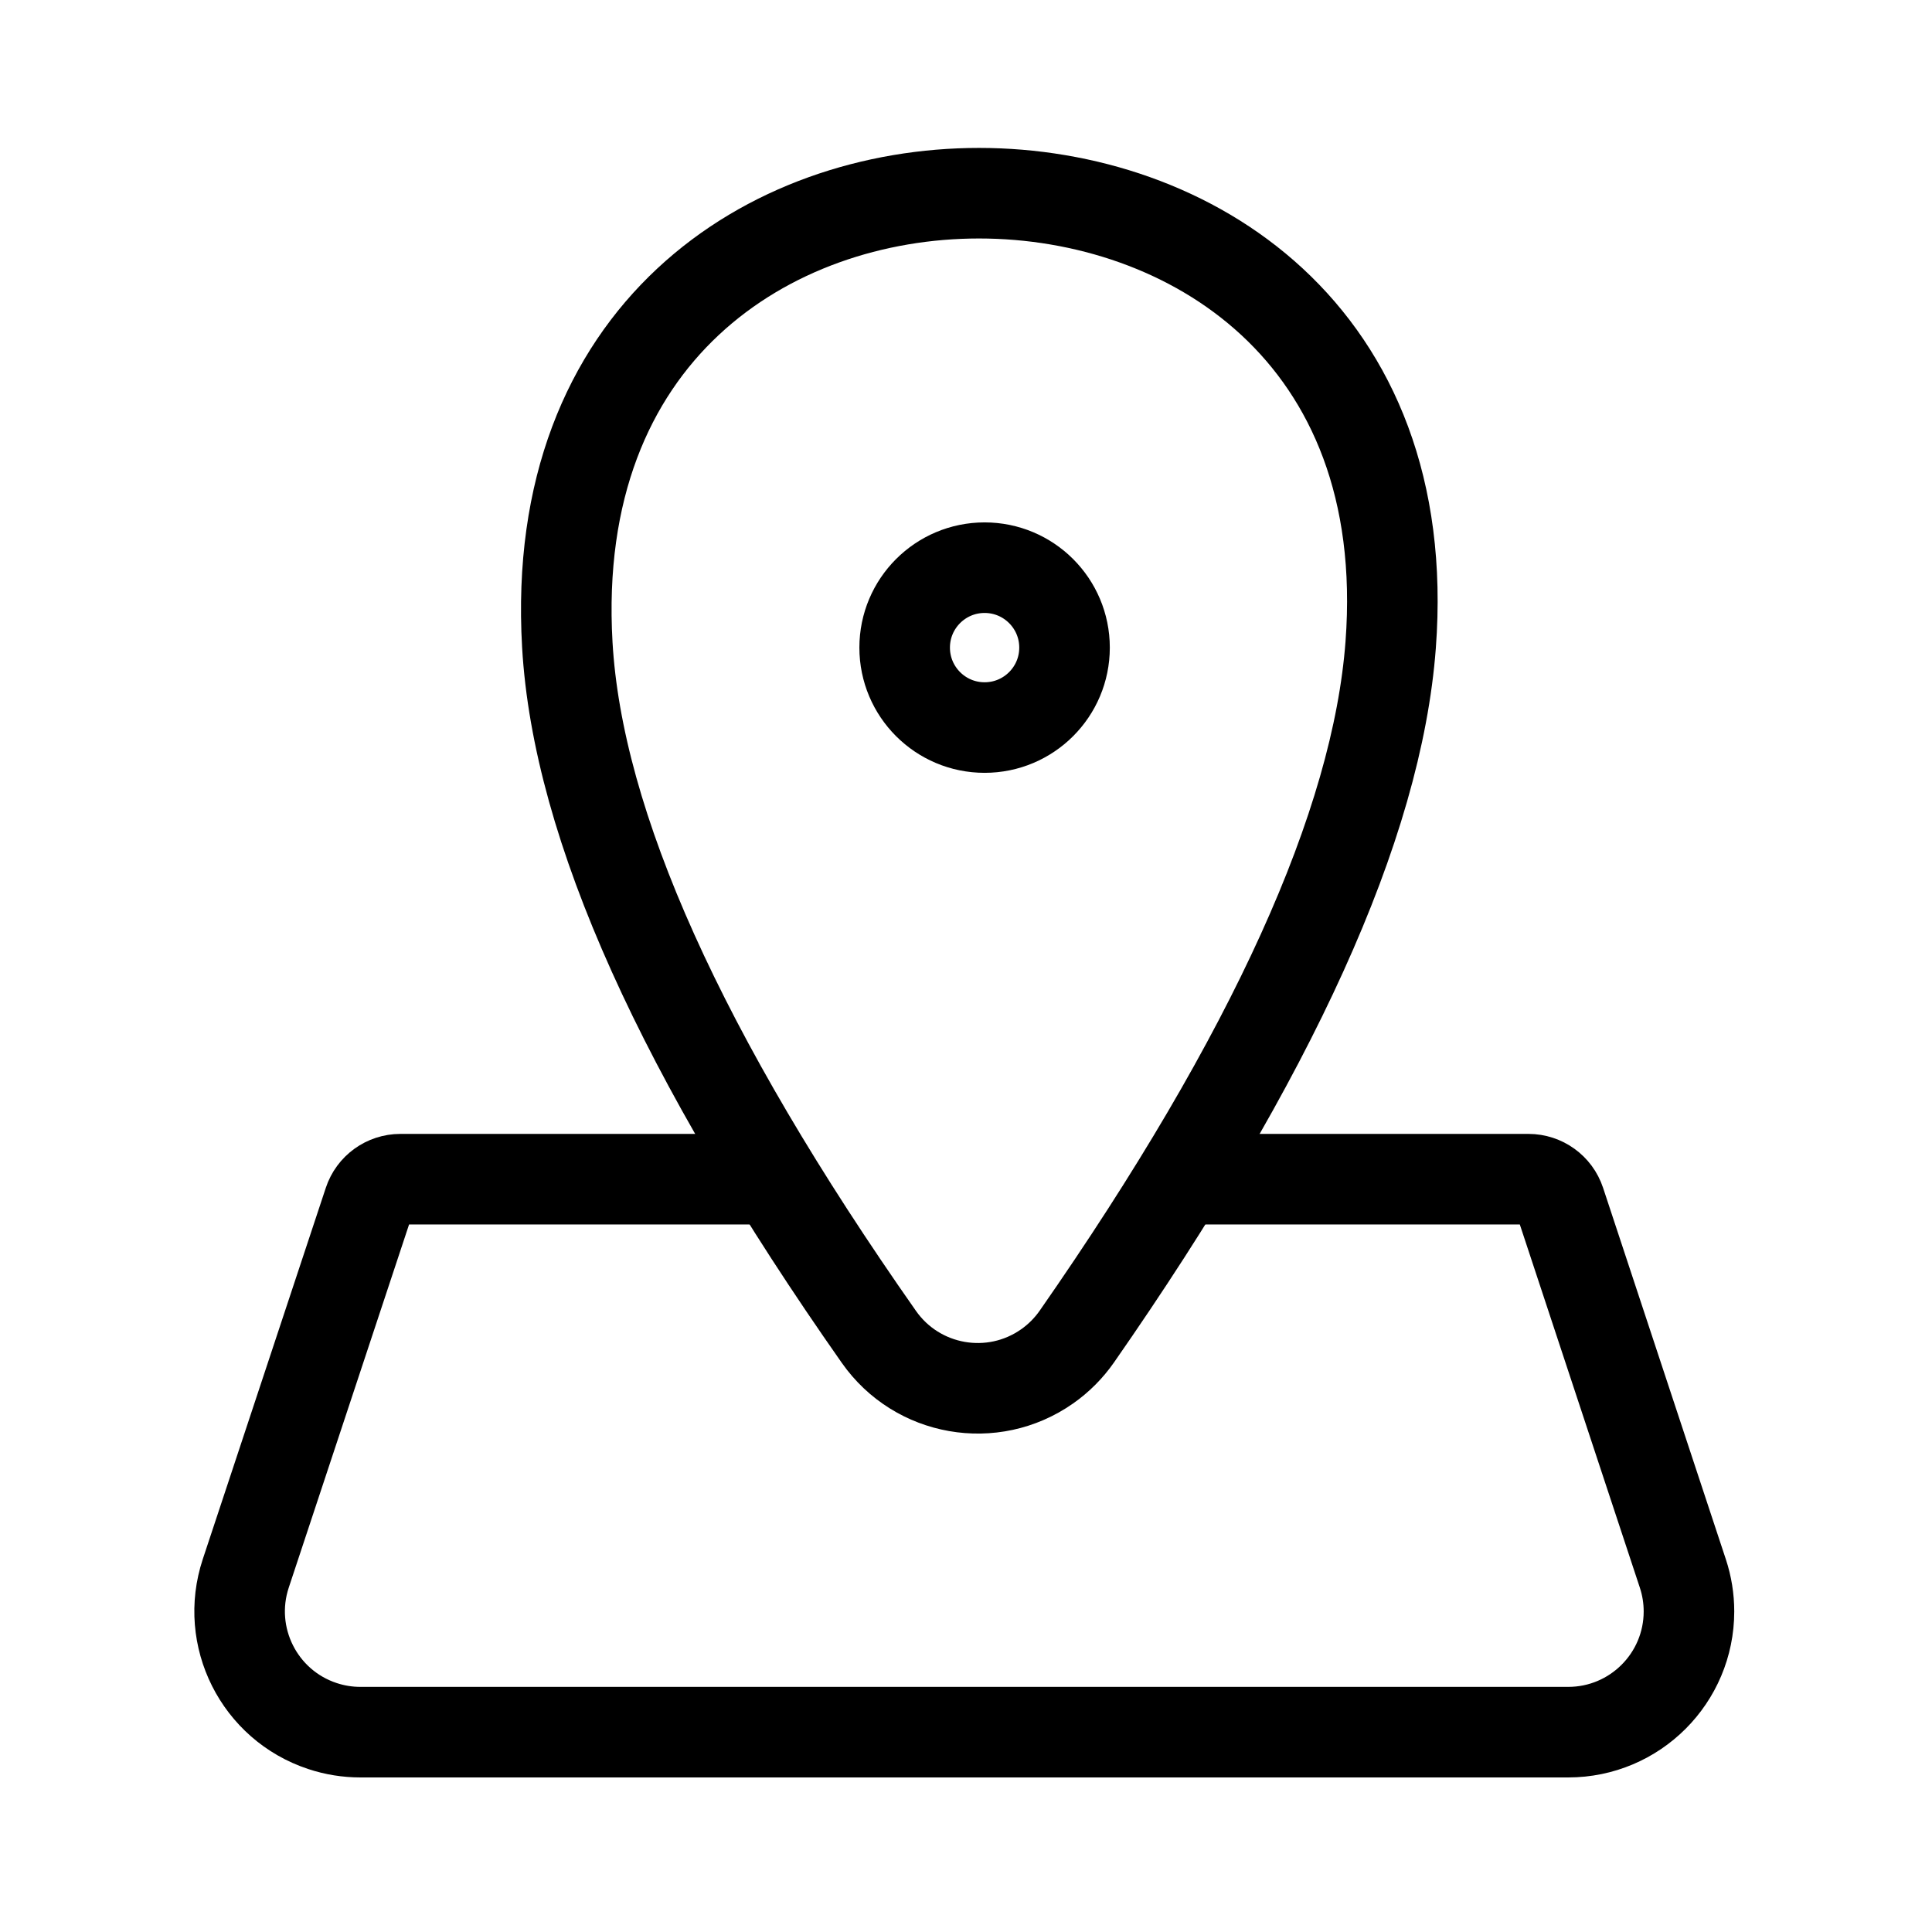 <?xml version="1.0" encoding="UTF-8"?>
<svg width="64px" height="64px" viewBox="0 0 64 64" version="1.1" xmlns="http://www.w3.org/2000/svg" xmlns:xlink="http://www.w3.org/1999/xlink">
    <!-- Generator: Sketch 61.2 (89653) - https://sketch.com -->
    <title>编组 18备份 3</title>
    <desc>Created with Sketch.</desc>
    <g id="页面-1" stroke="none" stroke-width="1" fill="none" fill-rule="evenodd">
        <g id="1-2首页A方案(服务功能置顶）" transform="translate(-1081, -855)">
            <g id="编组-3" transform="translate(365, 799)">
                <g id="编组-15" transform="translate(640, 56)">
                    <g id="编组-14">
                        <g id="编组-9">
                            <g id="编组-18备份-3" transform="translate(76, 0)">
                                <rect id="矩形" x="0" y="0" width="64" height="64"></rect>
                                <g id="编组-17" transform="translate(6.4, 6.4)" stroke="#000000" stroke-width="3">
                                    <g id="编组-2">
                                        <circle id="椭圆形" cx="26.216" cy="15.053" r="2.648"></circle>
                                        <path d="M29.272,37.875 C35.755,28.564 39.221,20.925 39.668,14.959 C40.445,4.607 32.959,-3.81662955e-13 26.031,-3.81662955e-13 C19.102,-3.81662955e-13 11.797,4.607 12.393,14.959 C12.737,20.928 16.177,28.57 22.715,37.887 L22.715,37.887 C23.984,39.695 26.479,40.132 28.287,38.863 C28.671,38.594 29.004,38.259 29.272,37.875 Z" id="椭圆形" stroke-linejoin="round"></path>
                                        <path d="M19.288,32.662 L6.864,32.662 C6.388,32.662 5.966,32.967 5.817,33.419 L1.741,45.722 C1.047,47.82 2.184,50.083 4.281,50.777 C4.687,50.912 5.111,50.98 5.539,50.98 L45.549,50.98 C47.758,50.98 49.549,49.189 49.549,46.98 C49.549,46.554 49.481,46.13 49.347,45.725 L45.28,33.419 C45.13,32.967 44.708,32.662 44.232,32.662 L32.675,32.662 L32.675,32.662" id="路径-2"></path>
                                    </g>
                                </g>
                            </g>
                        </g>
                    </g>
                </g>
            </g>
        </g>
    </g>
</svg>